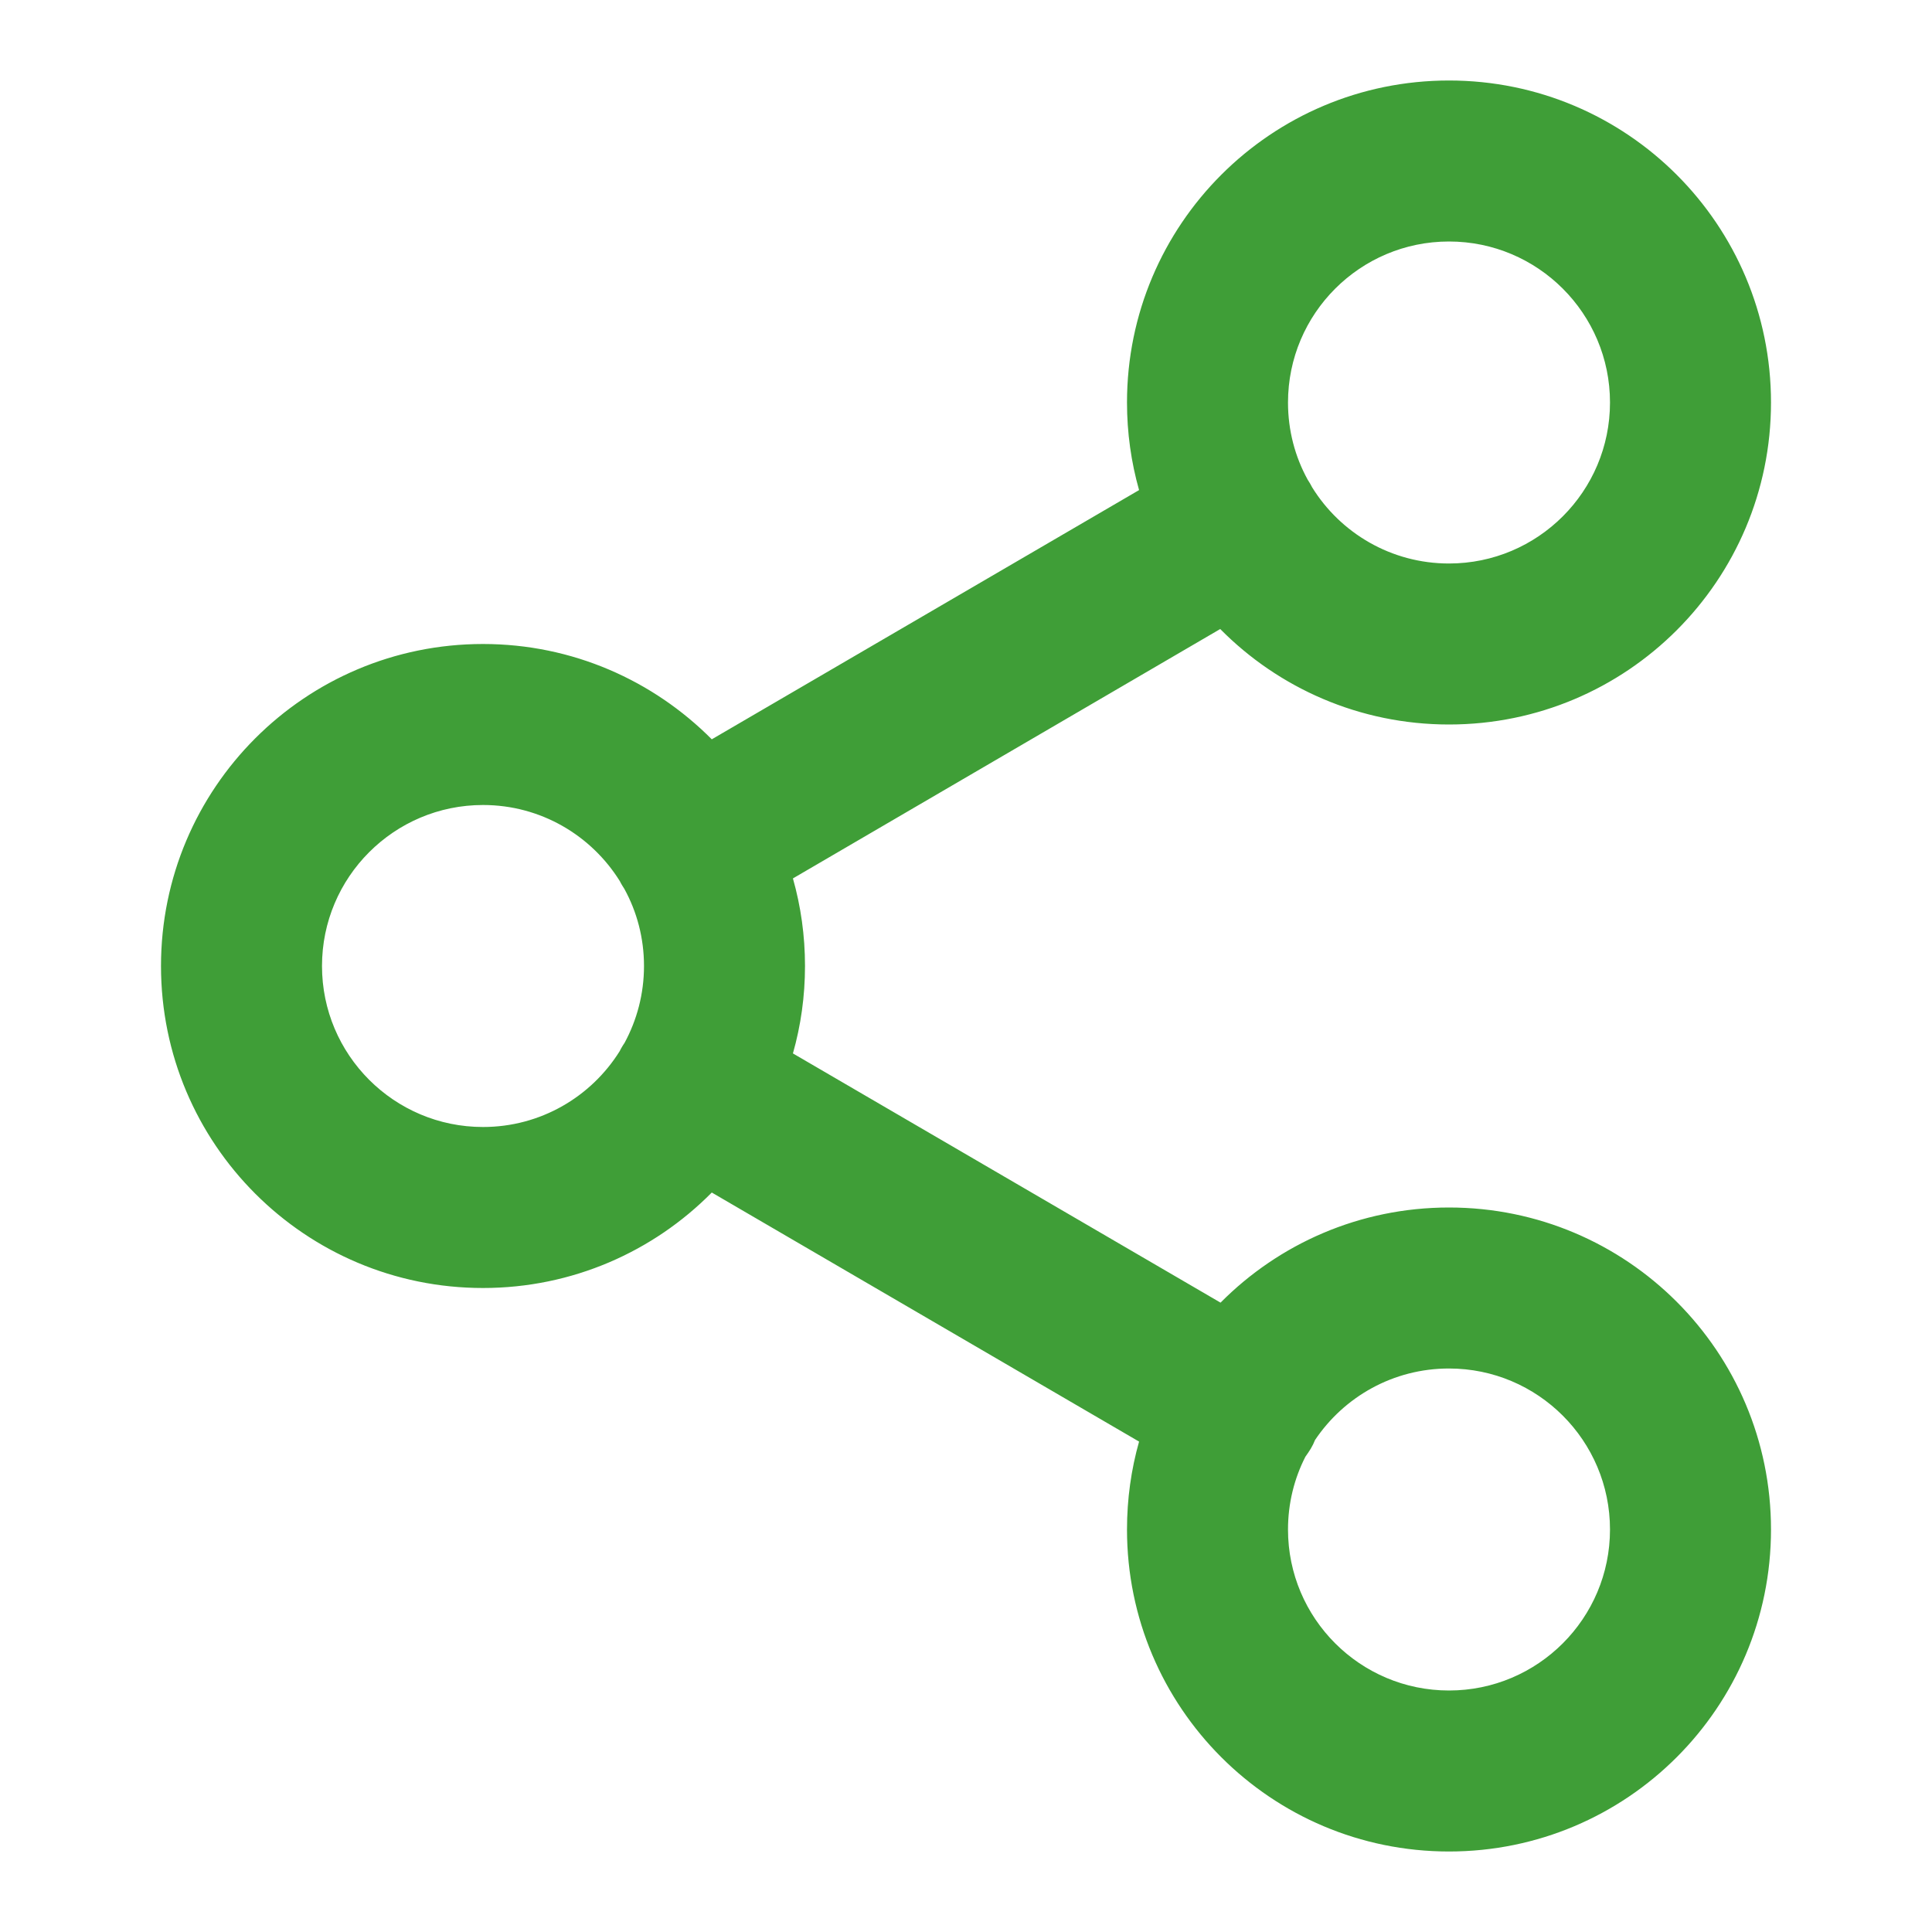 <svg width="12" height="12" viewBox="0 0 12 12" fill="none" xmlns="http://www.w3.org/2000/svg">
<path fill-rule="evenodd" clip-rule="evenodd" d="M9 1.5C8.448 1.5 8 1.948 8 2.5C8 2.674 8.044 2.837 8.122 2.979C8.127 2.987 8.132 2.995 8.137 3.003C8.141 3.011 8.146 3.019 8.15 3.027C8.326 3.311 8.641 3.5 9 3.5C9.552 3.5 10 3.052 10 2.5C10 1.948 9.552 1.5 9 1.5ZM7.579 3.907C7.941 4.273 8.444 4.5 9 4.5C10.105 4.5 11 3.605 11 2.5C11 1.395 10.105 0.5 9 0.5C7.895 0.5 7 1.395 7 2.5C7 2.688 7.026 2.871 7.075 3.044L4.421 4.592C4.058 4.227 3.556 4 3 4C1.895 4 1 4.895 1 6C1 7.105 1.895 8 3 8C3.556 8 4.059 7.773 4.421 7.407L7.075 8.954C7.026 9.127 7 9.311 7 9.5C7 10.605 7.895 11.5 9 11.5C10.105 11.5 11 10.605 11 9.5C11 8.395 10.105 7.5 9 7.5C8.445 7.5 7.943 7.726 7.581 8.091L4.925 6.543C4.974 6.371 5 6.188 5 6C5 5.811 4.974 5.629 4.925 5.456L7.579 3.907ZM3.85 5.473C3.854 5.481 3.858 5.489 3.863 5.497C3.868 5.505 3.873 5.513 3.878 5.521C3.956 5.663 4 5.826 4 6C4 6.173 3.956 6.336 3.879 6.478C3.873 6.486 3.868 6.495 3.863 6.503C3.858 6.512 3.853 6.52 3.849 6.529C3.672 6.812 3.358 7 3 7C2.448 7 2 6.552 2 6C2 5.448 2.448 5 3 5C3.359 5 3.673 5.189 3.85 5.473ZM8.108 9.048C8.12 9.031 8.132 9.014 8.142 8.997C8.152 8.98 8.161 8.962 8.168 8.944C8.348 8.676 8.653 8.5 9 8.5C9.552 8.5 10 8.948 10 9.5C10 10.052 9.552 10.5 9 10.5C8.448 10.5 8 10.052 8 9.5C8 9.337 8.039 9.183 8.108 9.048Z" fill="#3F9E37"/>
</svg>
